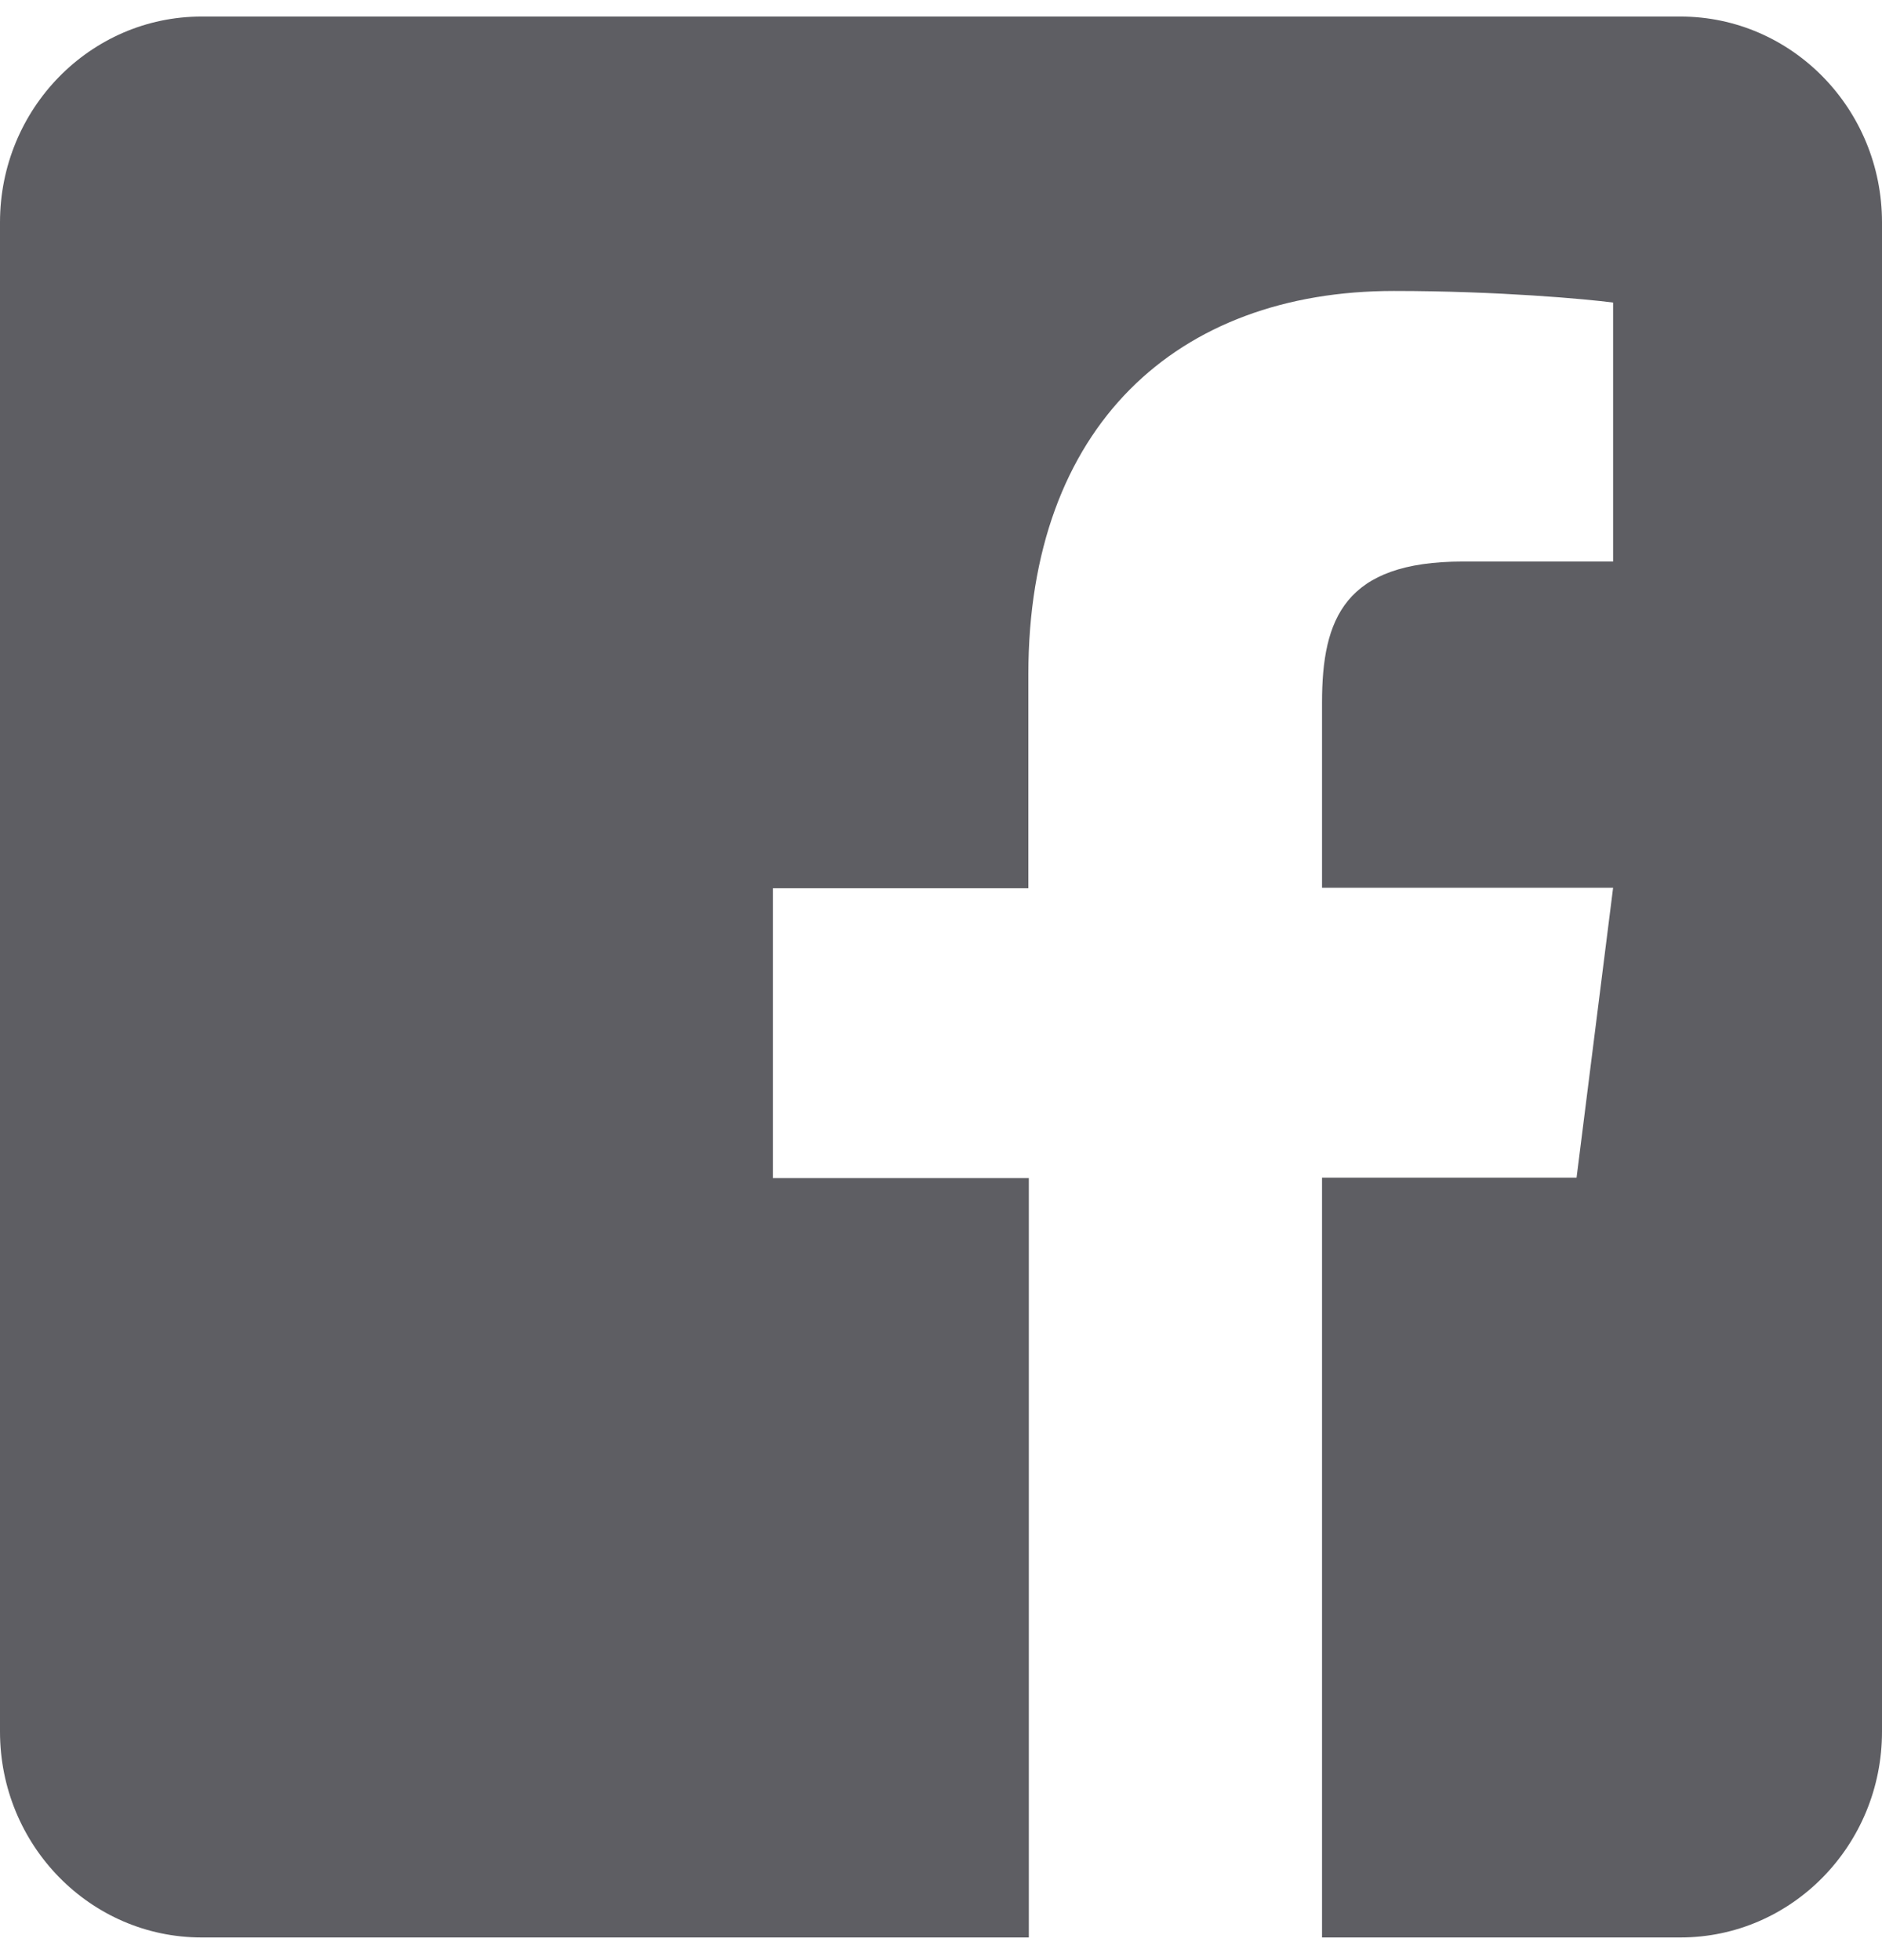 <?xml version="1.0" encoding="utf-8"?>
<svg xmlns="http://www.w3.org/2000/svg" fill="none" height="100%" overflow="visible" preserveAspectRatio="none" style="display: block;" viewBox="0 0 24 25" width="100%">
<g clip-path="url(#clip0_0_752)" id="facebook-square 1">
<path d="M24 2.836V22.086C24 23.535 22.848 24.711 21.429 24.711H16.859V15.02H20.105L20.571 11.323H16.859V8.961C16.859 7.889 17.148 7.162 18.654 7.162H20.571V3.859C20.239 3.815 19.104 3.711 17.775 3.711C15.011 3.711 13.114 5.434 13.114 8.6V11.329H9.857V15.026H13.12V24.711H2.571C1.152 24.711 0 23.535 0 22.086V2.836C0 1.387 1.152 0.211 2.571 0.211H21.429C22.848 0.211 24 1.387 24 2.836Z" fill="#5E5E63" id="Vector"/>
</g>
<defs>
<clipPath id="clip0_0_752">
<rect fill="white" height="25" width="24"/>
</clipPath>
</defs>
</svg>